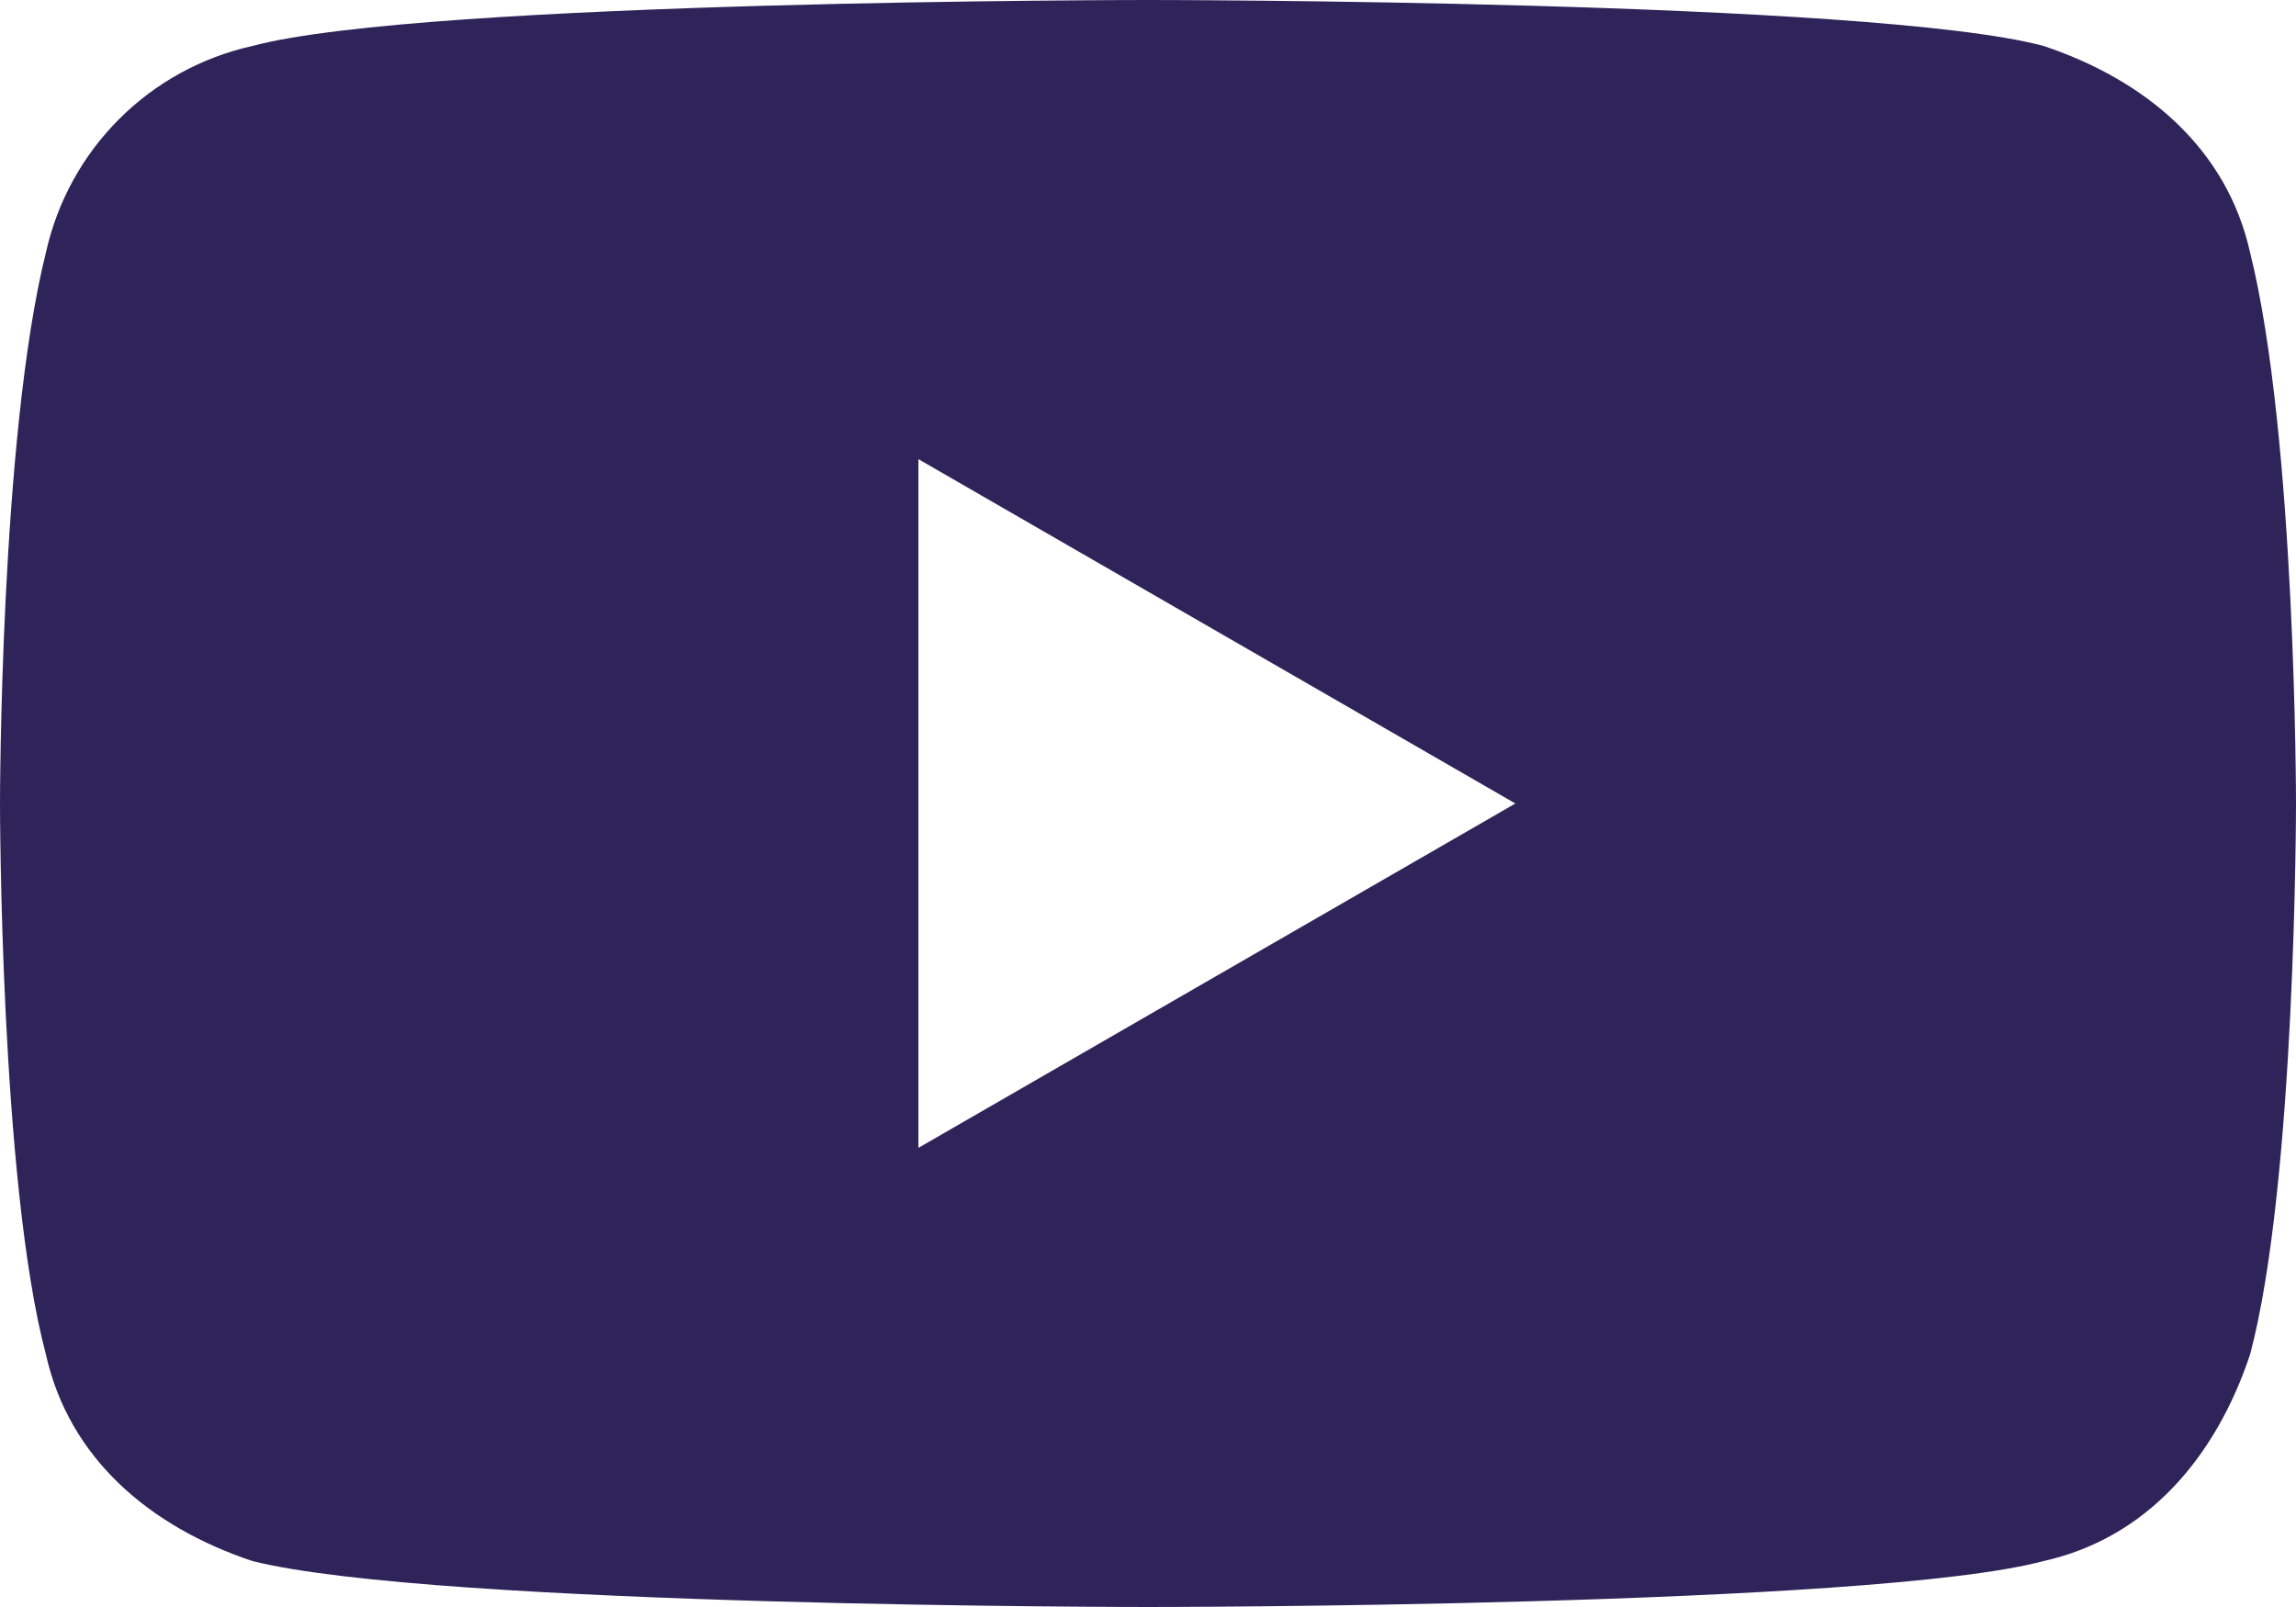 <?xml version="1.0" encoding="utf-8"?>
<!-- Generator: Adobe Illustrator 24.2.0, SVG Export Plug-In . SVG Version: 6.00 Build 0)  -->
<svg version="1.1" id="Laag_1" xmlns="http://www.w3.org/2000/svg" xmlns:xlink="http://www.w3.org/1999/xlink" x="0px" y="0px"
	 viewBox="0 0 20 14" style="enable-background:new 0 0 20 14;" xml:space="preserve">
<style type="text/css">
	.st0{fill:#2F2459;}
</style>
<path class="st0" d="M19.6,2.2c-0.2-0.9-0.9-1.5-1.8-1.8C16.3,0,10,0,10,0S3.7,0,2.2,0.4C1.3,0.6,0.6,1.3,0.4,2.2C0,3.8,0,7,0,7
	s0,3.3,0.4,4.8c0.2,0.9,0.9,1.5,1.8,1.8C3.8,14,10,14,10,14s6.3,0,7.8-0.4c0.9-0.2,1.5-0.9,1.8-1.8C20,10.3,20,7,20,7
	S20,3.8,19.6,2.2z M8,10V4l5.2,3L8,10z"/>
</svg>
